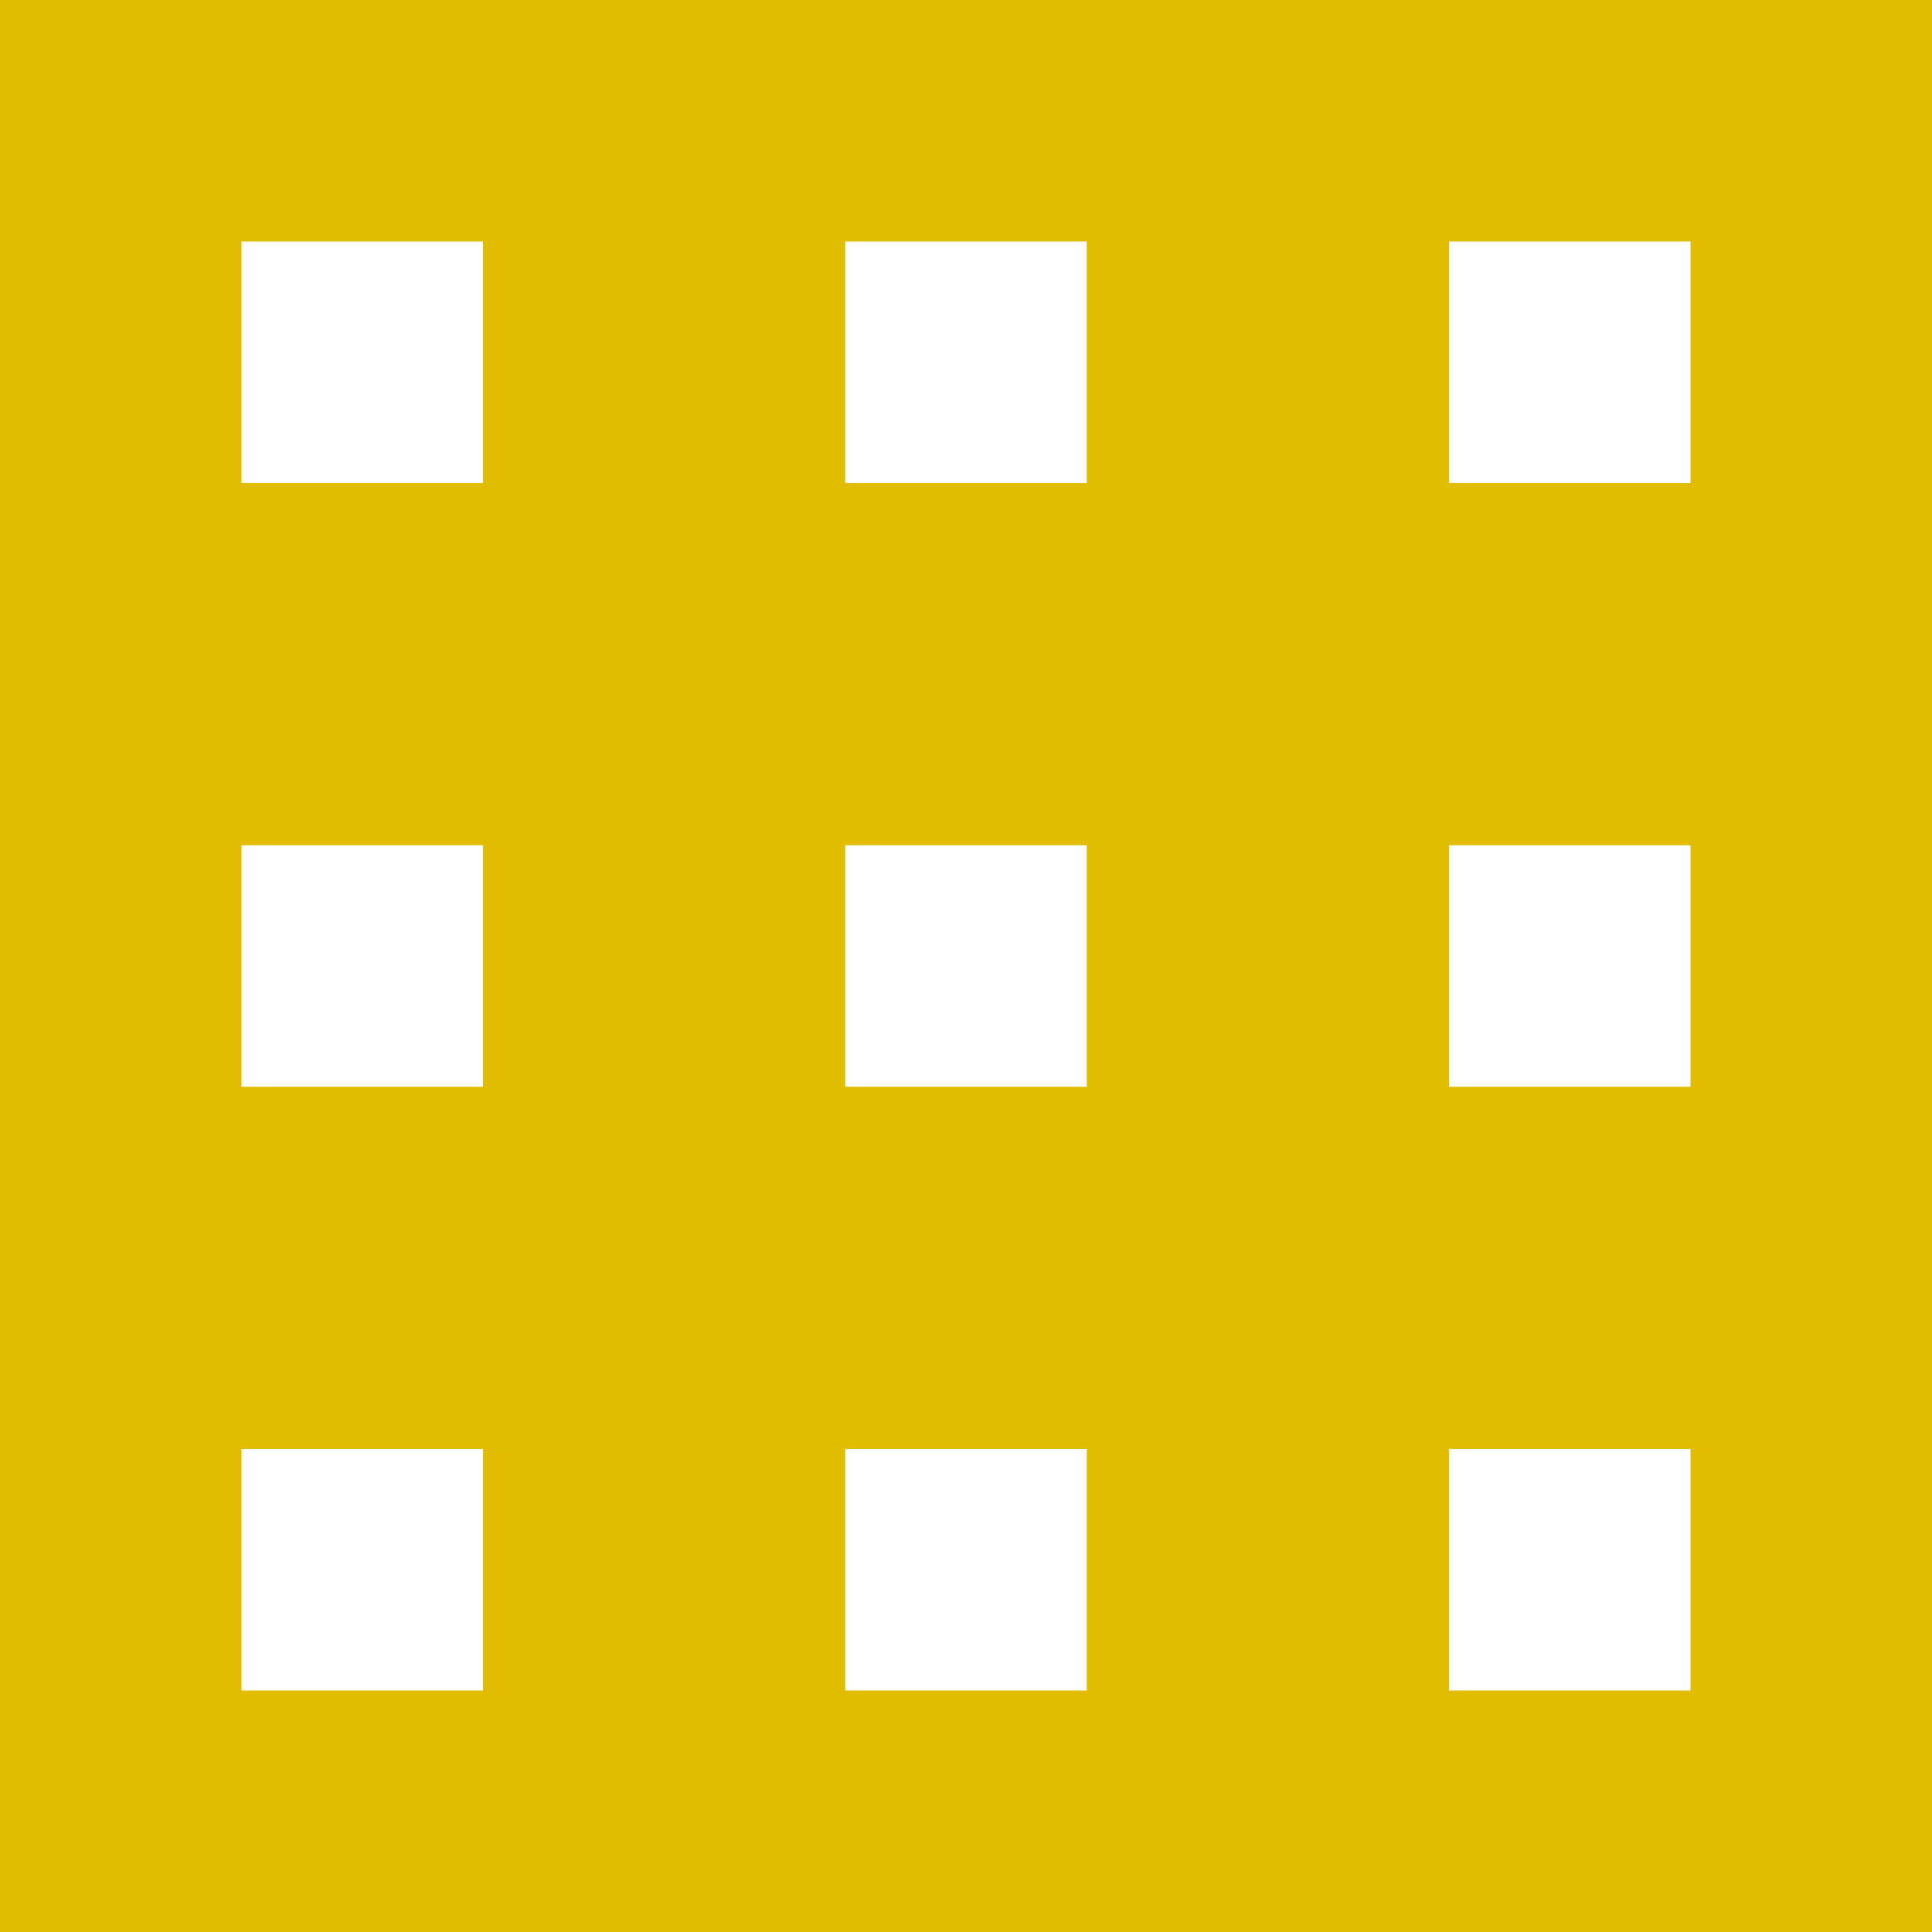 <svg xmlns="http://www.w3.org/2000/svg" width="32" height="32"><path fill="#e1bc00" d="M0 16V0h32v32H0V16zm8 10v-2H4v4h4v-2zm10 0v-2h-4v4h4v-2zm10 0v-2h-4v4h4v-2zM8 16v-2H4v4h4v-2zm10 0v-2h-4v4h4v-2zm10 0v-2h-4v4h4v-2zM8 6V4H4v4h4V6zm10 0V4h-4v4h4V6zm10 0V4h-4v4h4V6z"/></svg>